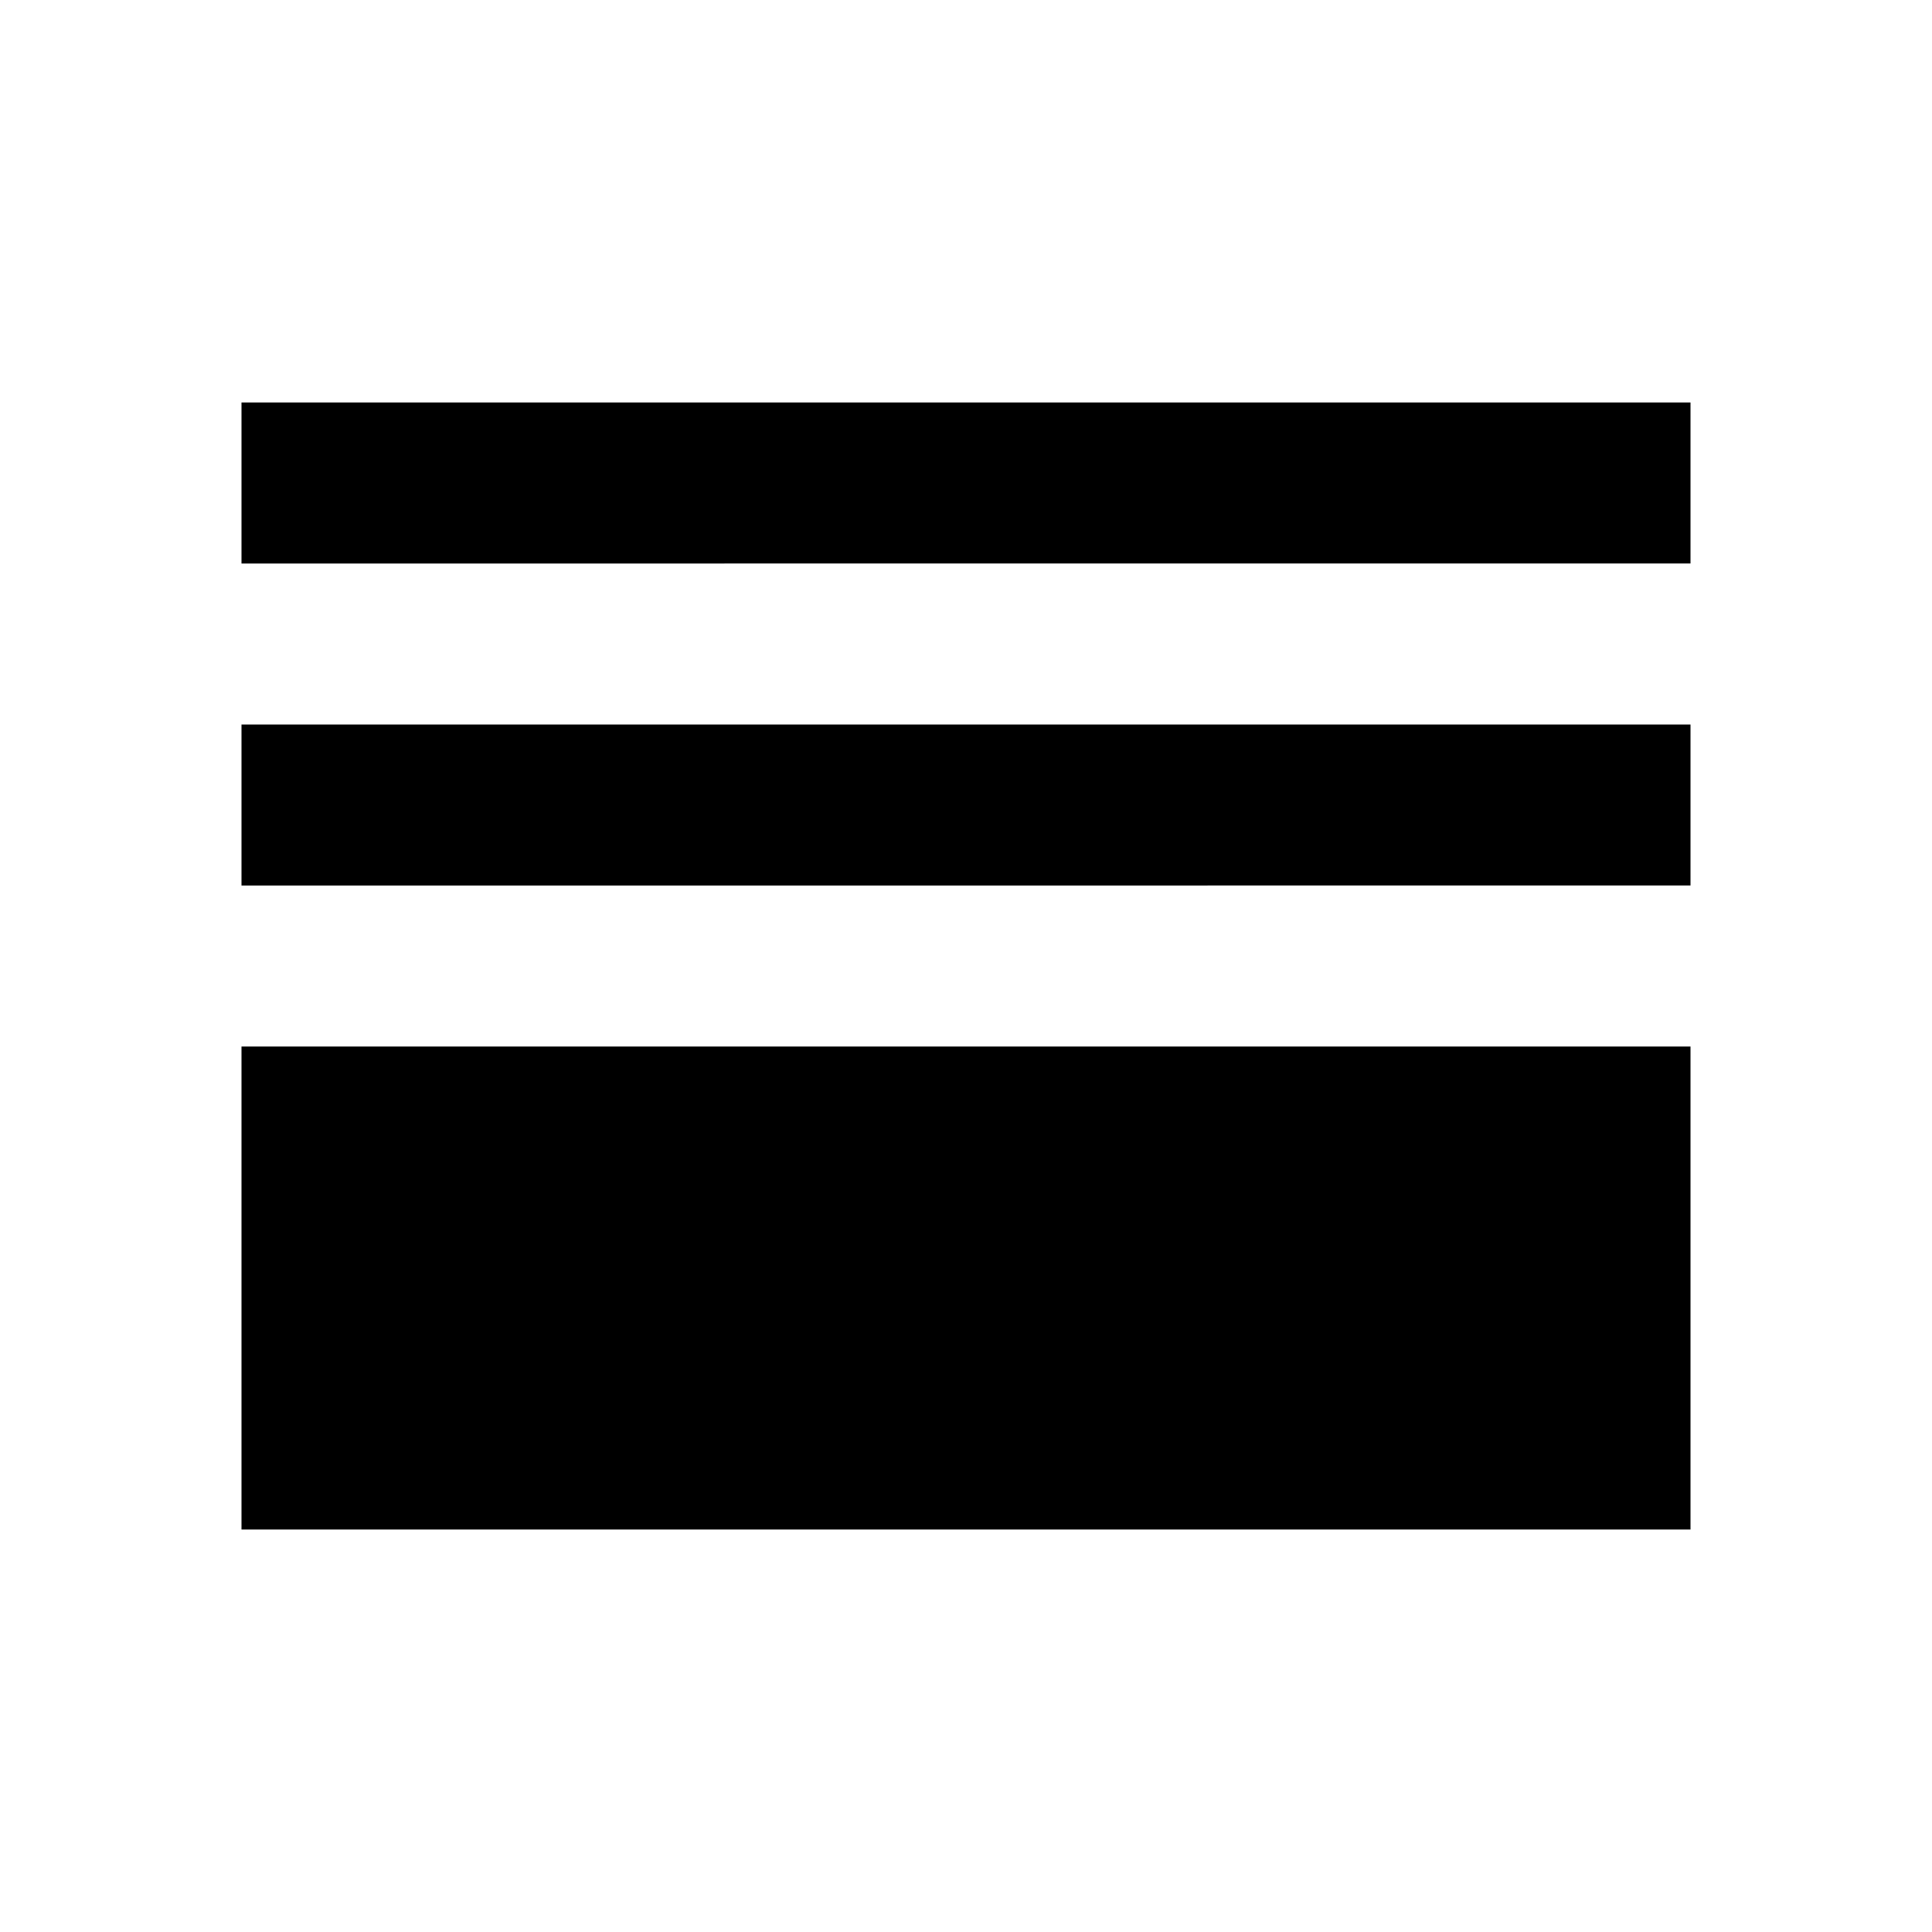 <?xml version="1.0" encoding="utf-8"?>
<!-- Generator: www.svgicons.com -->
<svg xmlns="http://www.w3.org/2000/svg" width="800" height="800" viewBox="0 0 24 24">
<path fill="currentColor" d="M3 19v-6h18v6zm0-8V9h18v2zm0-4V5h18v2z"/>
</svg>